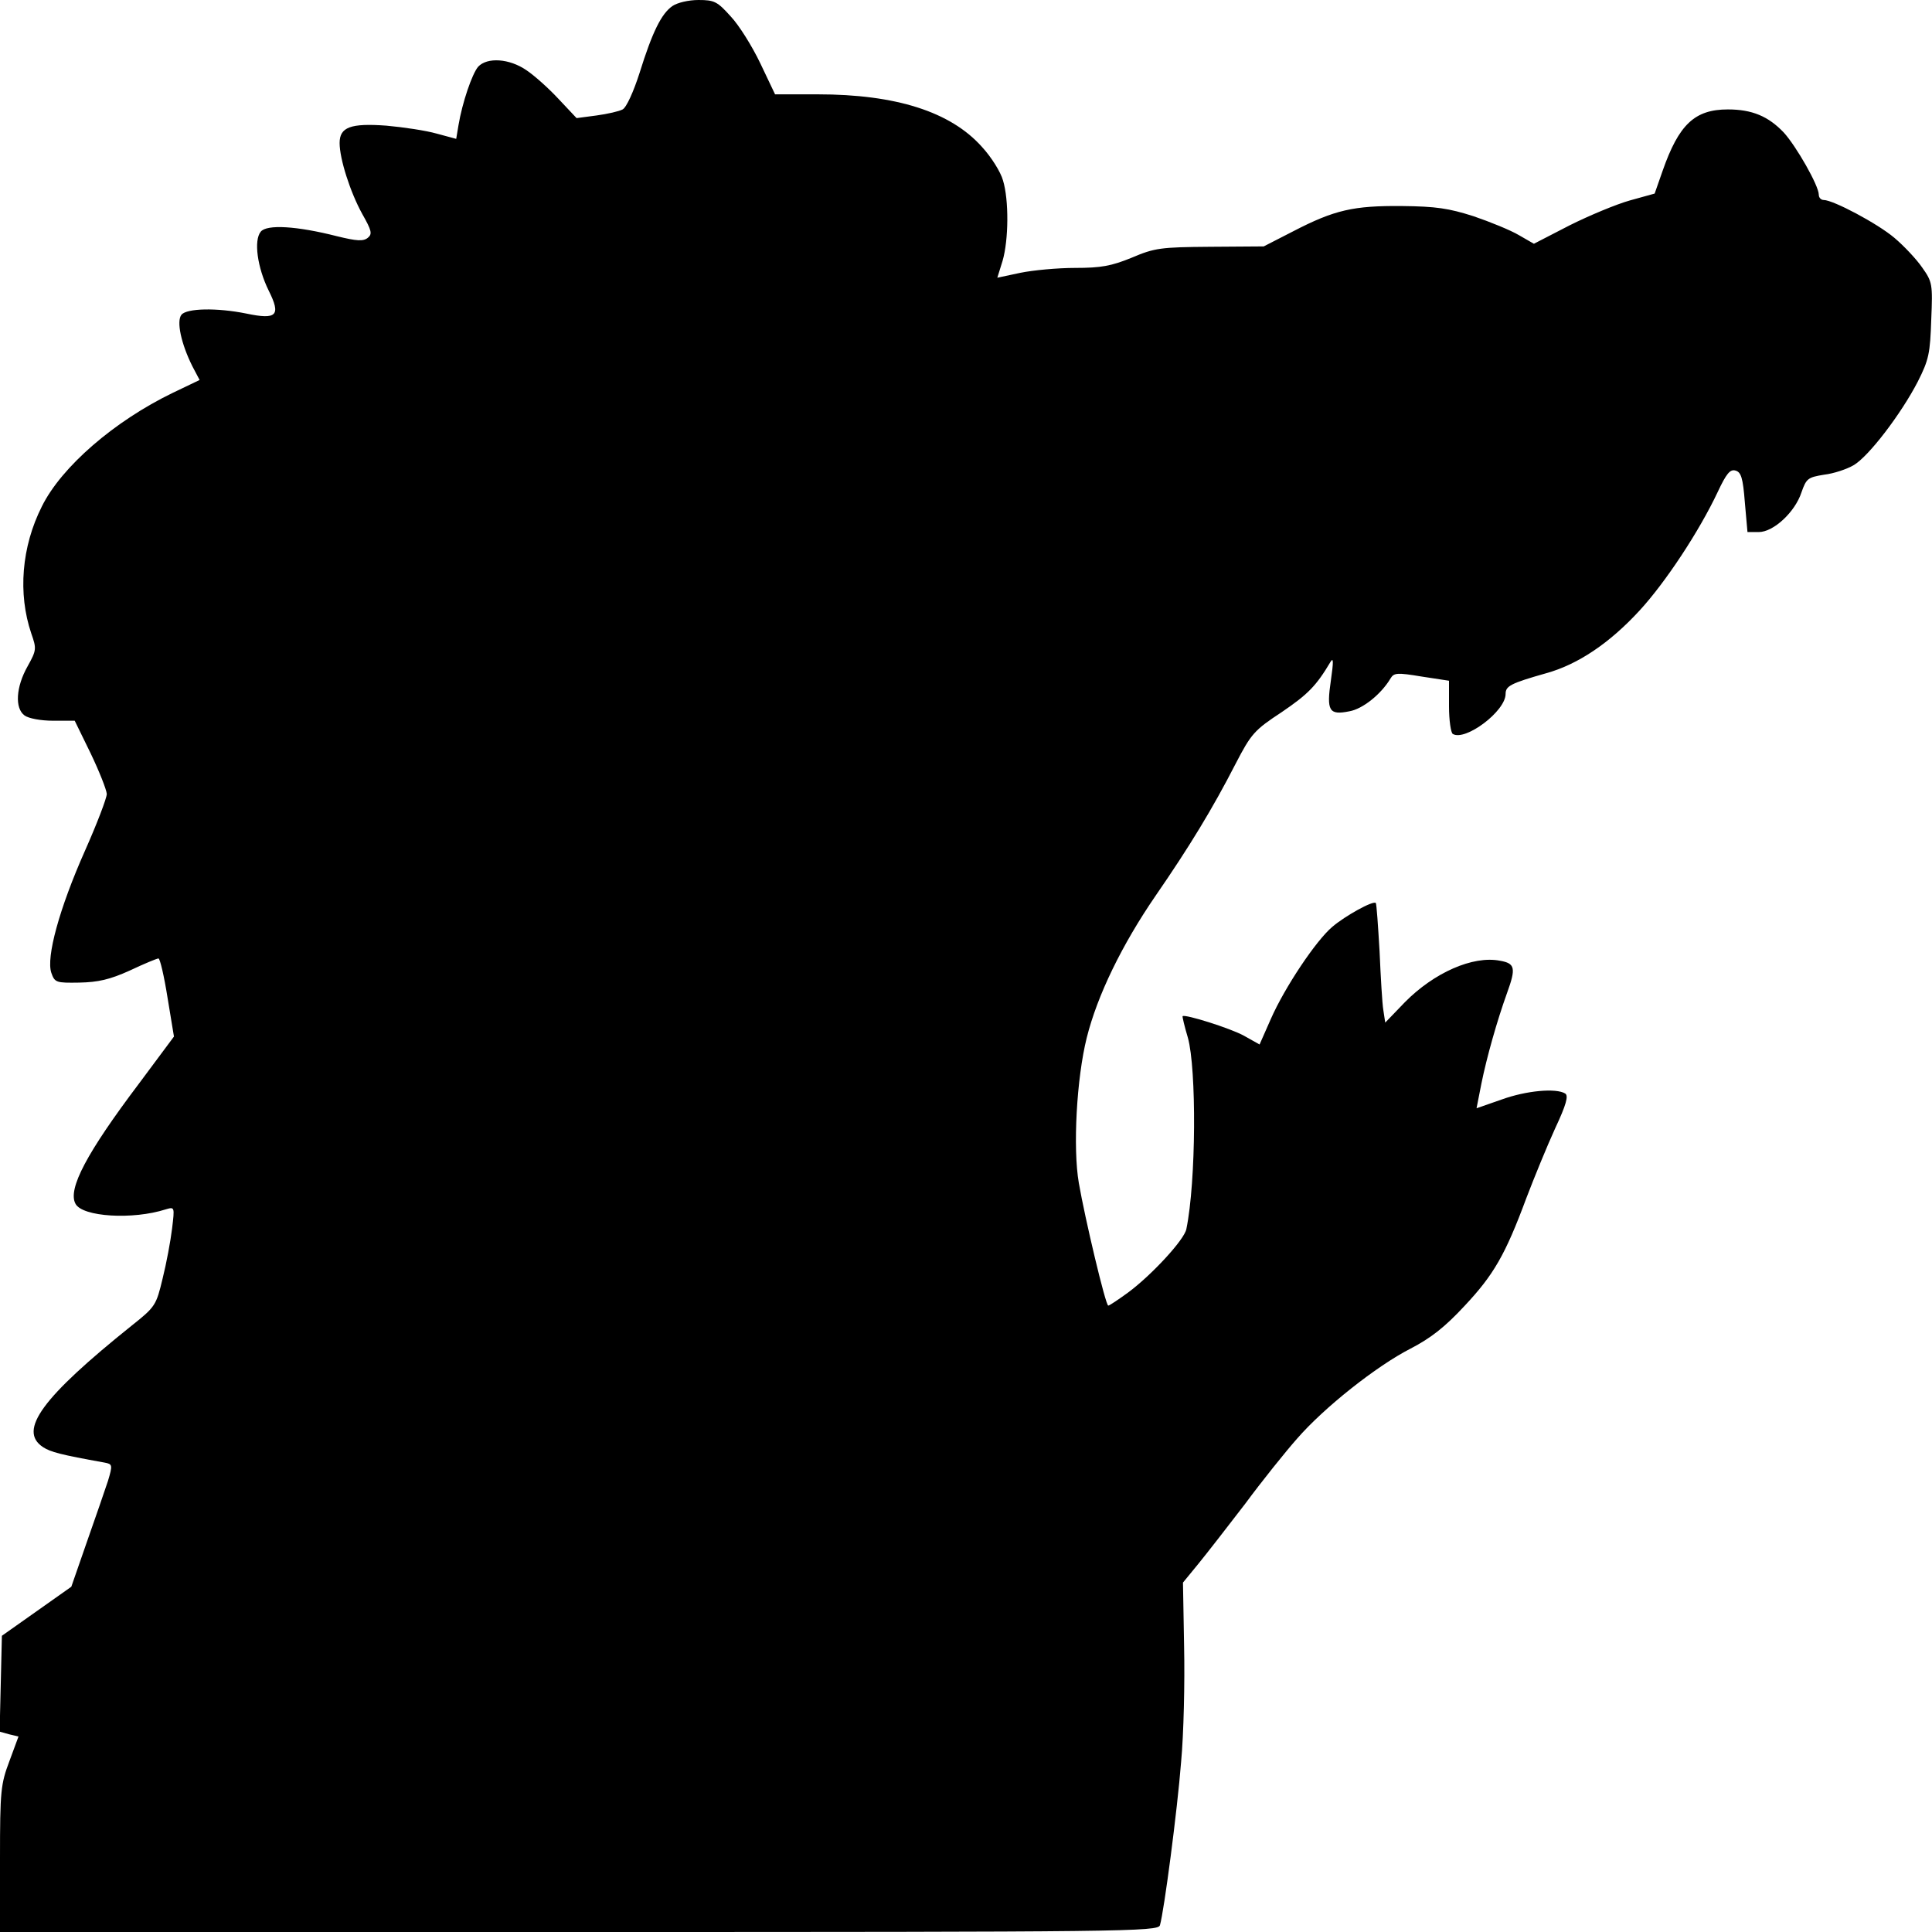 <?xml version="1.0" standalone="no"?>
<!DOCTYPE svg PUBLIC "-//W3C//DTD SVG 20010904//EN"
 "http://www.w3.org/TR/2001/REC-SVG-20010904/DTD/svg10.dtd">
<svg version="1.0" xmlns="http://www.w3.org/2000/svg"
 width="512pt" height="512pt" viewBox="0 0 512 512"
 preserveAspectRatio="xMidYMid meet">
<g transform="translate(0,512) scale(0.1,-0.1)"
fill="#000000" stroke="none">
<path d="M1782 5104 c-29 -20 -53 -68 -87 -177 -16 -50 -35 -92 -45 -97 -9 -5
-40 -12 -69 -16 l-53 -7 -48 51 c-26 28 -64 62 -85 76 -45 31 -104 35 -128 9
-16 -19 -42 -95 -52 -155 l-6 -36 -52 14 c-28 8 -88 17 -133 21 -95 7 -124 -4
-124 -46 0 -42 28 -130 60 -188 25 -44 27 -53 15 -63 -12 -10 -29 -9 -82 4
-106 27 -186 32 -202 12 -19 -23 -9 -95 21 -156 33 -66 22 -78 -59 -61 -79 16
-158 14 -172 -3 -14 -17 -1 -77 29 -137 l19 -36 -71 -34 c-155 -75 -295 -196
-347 -301 -54 -107 -64 -231 -28 -337 14 -40 14 -44 -10 -87 -31 -55 -34 -111
-8 -130 11 -8 43 -14 76 -14 l57 0 42 -86 c23 -48 42 -96 43 -108 0 -11 -26
-79 -58 -151 -68 -153 -103 -282 -89 -323 9 -26 13 -27 74 -26 50 1 81 8 134
32 38 18 72 32 76 32 4 0 15 -47 24 -104 l17 -103 -93 -125 c-138 -183 -189
-279 -168 -318 18 -35 152 -43 239 -15 24 7 24 7 17 -51 -4 -33 -15 -92 -25
-132 -17 -71 -19 -75 -82 -125 -237 -190 -302 -278 -235 -322 20 -13 46 -20
163 -41 21 -4 22 -6 9 -49 -8 -24 -33 -97 -56 -162 l-41 -118 -92 -65 -92 -65
-3 -127 -3 -127 25 -7 25 -6 -24 -65 c-23 -61 -25 -78 -25 -259 l0 -194 1534
0 c1453 0 1535 1 1540 18 11 38 46 304 56 432 7 74 10 212 8 306 l-3 170 41
50 c22 27 78 99 124 159 45 61 107 138 137 172 72 83 211 193 301 239 54 28
91 57 143 113 77 82 108 135 164 286 21 55 55 138 76 184 30 64 36 87 27 93
-24 15 -103 8 -169 -16 l-66 -23 13 66 c14 69 41 165 68 240 24 66 21 78 -19
85 -72 14 -175 -32 -252 -110 l-52 -54 -5 33 c-3 17 -7 88 -10 156 -4 68 -8
126 -10 128 -7 7 -81 -34 -115 -63 -43 -36 -126 -160 -163 -244 l-30 -68 -41
23 c-36 20 -157 58 -163 52 -1 -1 5 -27 14 -57 23 -82 22 -381 -4 -507 -5 -28
-92 -122 -154 -168 -26 -19 -50 -35 -53 -35 -7 0 -62 232 -78 325 -16 92 -6
277 21 385 28 112 93 246 183 377 89 129 151 231 211 348 42 81 50 90 123 138
69 47 91 69 129 133 8 13 8 0 1 -49 -12 -81 -5 -93 49 -82 35 6 84 45 109 87
9 15 17 16 83 5 l72 -11 0 -68 c0 -37 5 -70 10 -73 33 -20 140 60 140 106 0
21 13 28 108 55 83 23 167 79 247 166 69 75 158 210 207 314 23 49 33 61 47
57 15 -4 20 -19 25 -84 l7 -79 30 0 c39 0 96 53 113 105 13 37 17 40 60 47 26
3 61 15 78 25 40 23 126 136 170 221 30 59 33 76 36 165 4 94 3 100 -24 138
-15 22 -49 58 -74 79 -45 38 -162 100 -187 100 -7 0 -13 6 -13 14 0 24 -60
129 -93 165 -41 43 -84 61 -148 61 -88 0 -130 -40 -173 -163 l-21 -60 -65 -18
c-36 -10 -108 -40 -160 -66 l-95 -49 -40 23 c-22 13 -76 35 -120 50 -66 21
-99 26 -190 27 -128 1 -178 -10 -288 -67 l-78 -40 -142 -1 c-131 -1 -147 -3
-208 -29 -54 -22 -81 -27 -150 -27 -46 0 -111 -6 -145 -13 l-61 -13 14 45 c16
55 17 161 1 213 -6 22 -31 62 -56 89 -83 93 -228 139 -435 139 l-113 0 -39 82
c-22 46 -57 102 -79 125 -35 39 -43 43 -85 43 -26 0 -56 -7 -69 -16z"/>
</g>
</svg>
